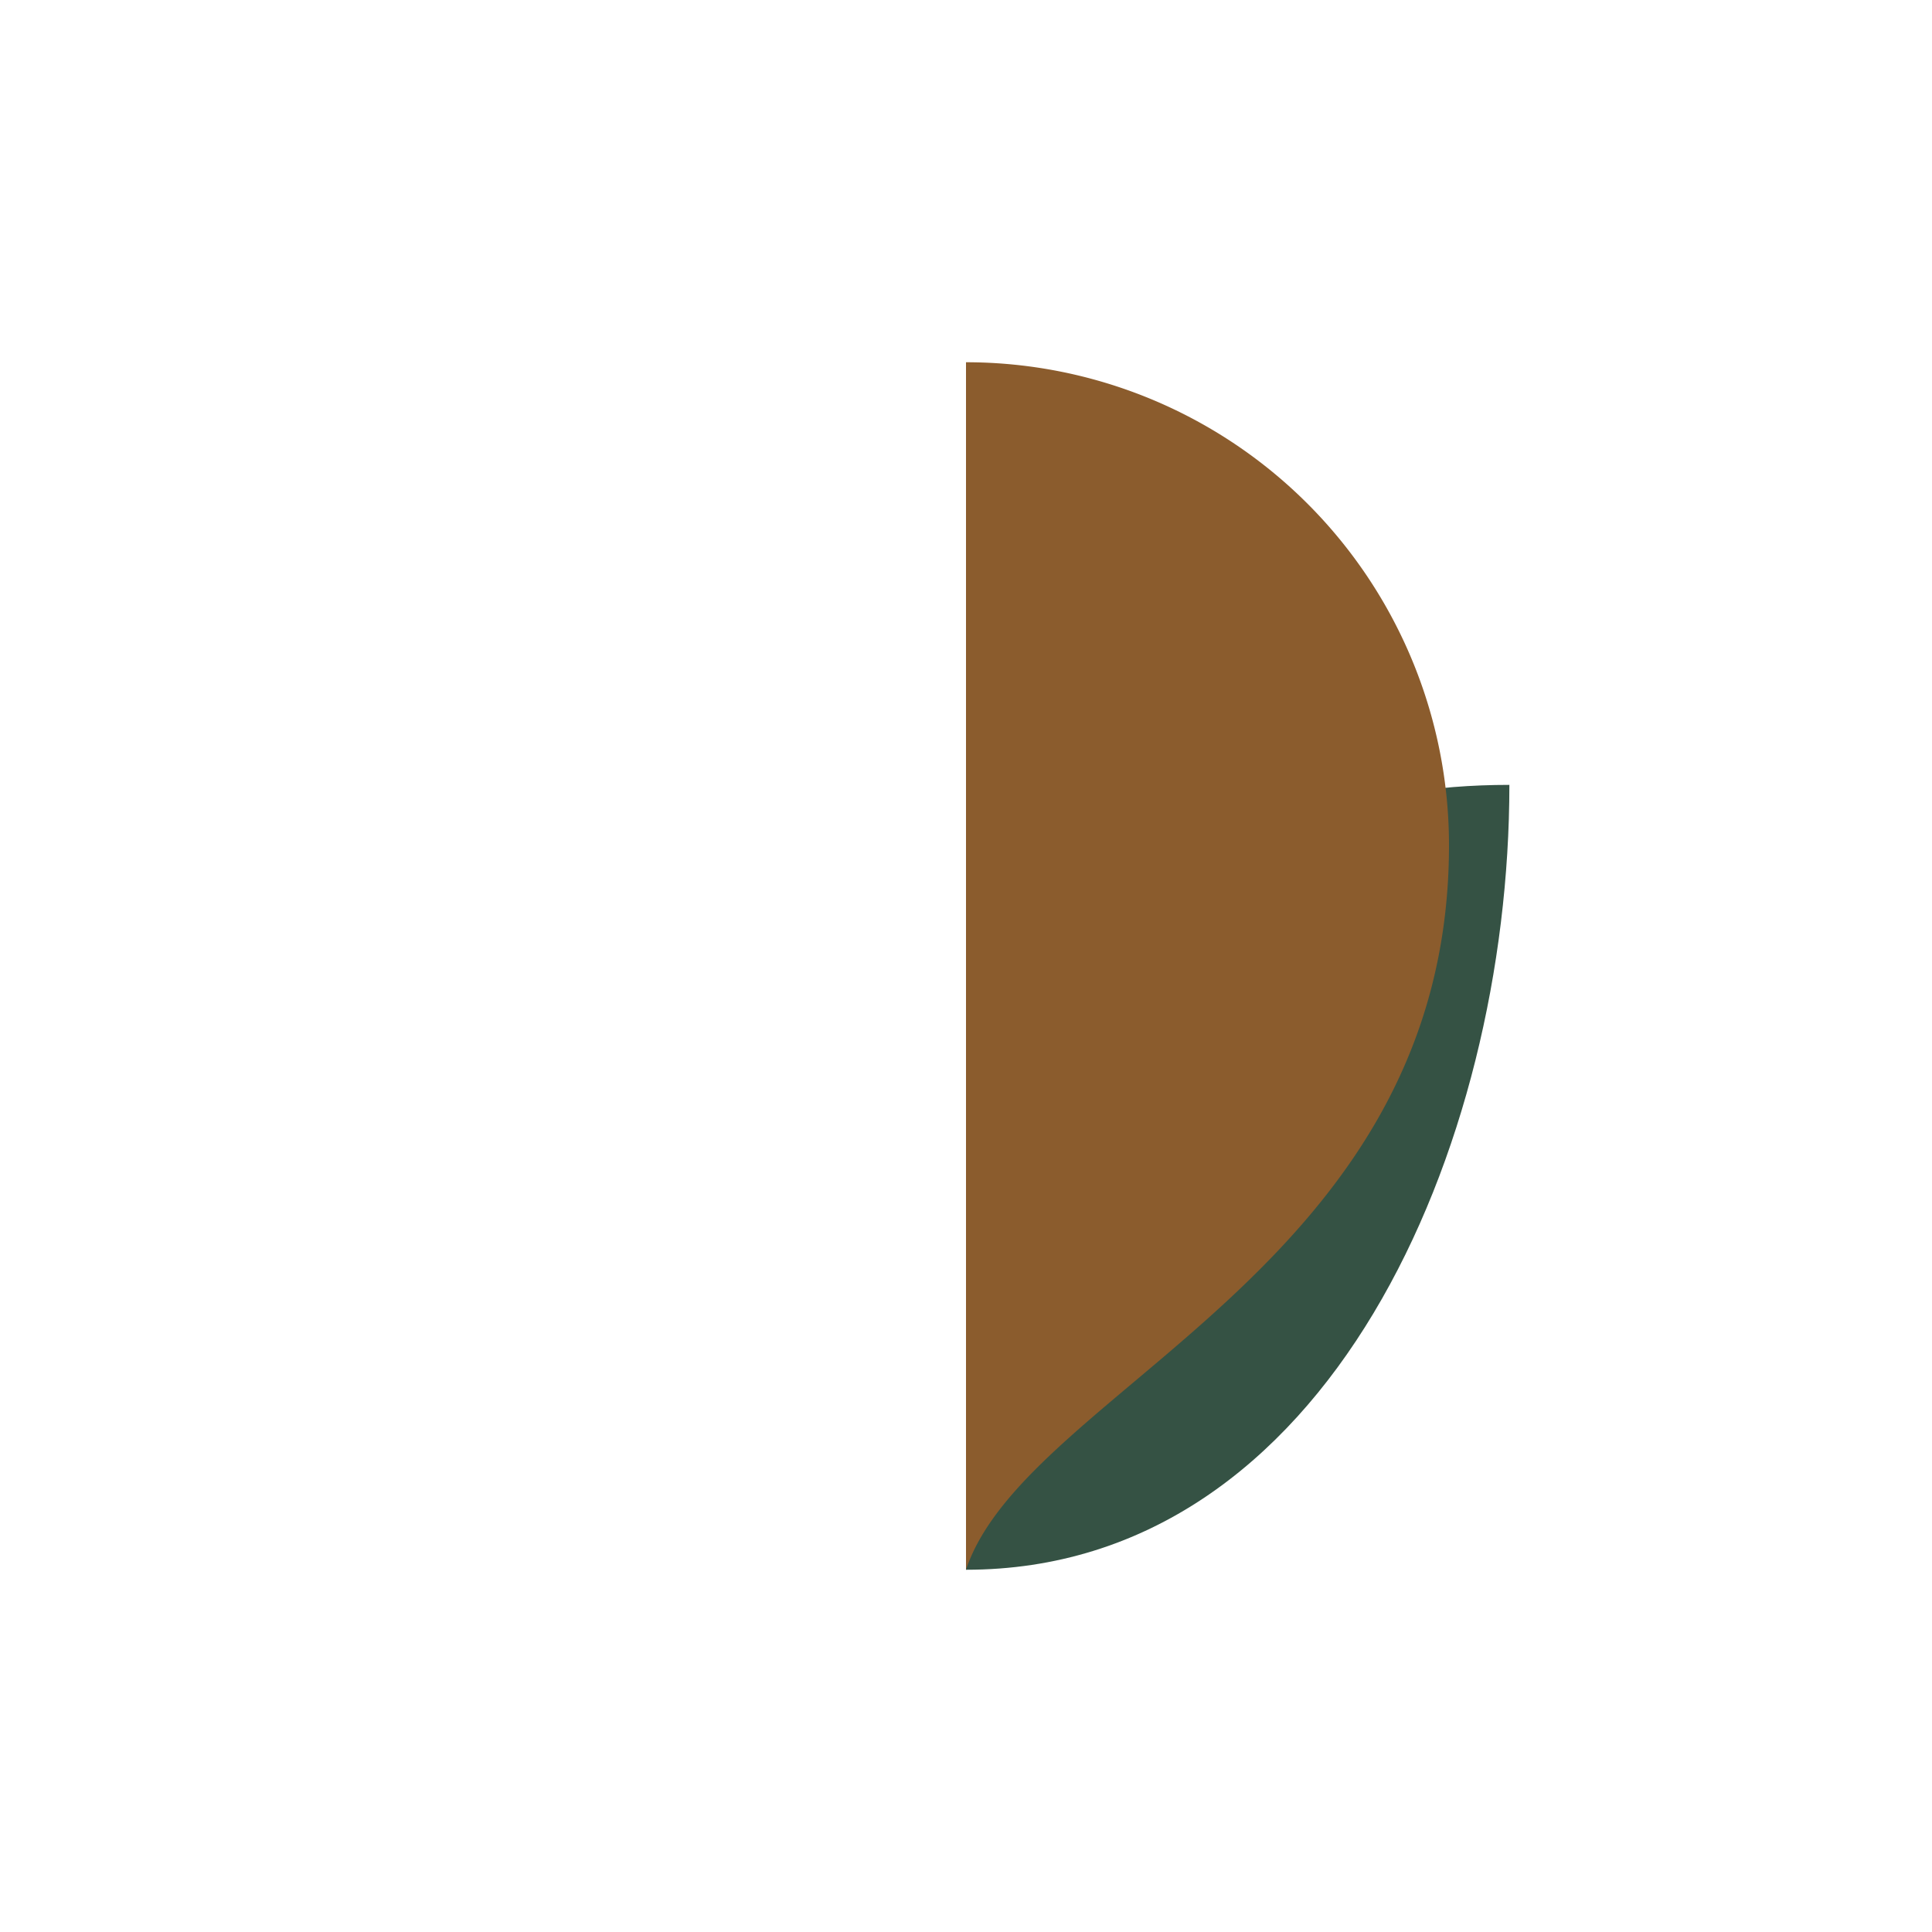 <?xml version="1.0" encoding="UTF-8"?>
<svg xmlns="http://www.w3.org/2000/svg" width="32" height="32" viewBox="0 0 32 32"><path d="M16 26c6 0 9-7 9-13-5 0-9 3-9 13z" fill="#355244"/><path d="M16 6a8 8 0 018 8c0 7-7 9-8 12V6z" fill="#8B5C2D"/></svg>
